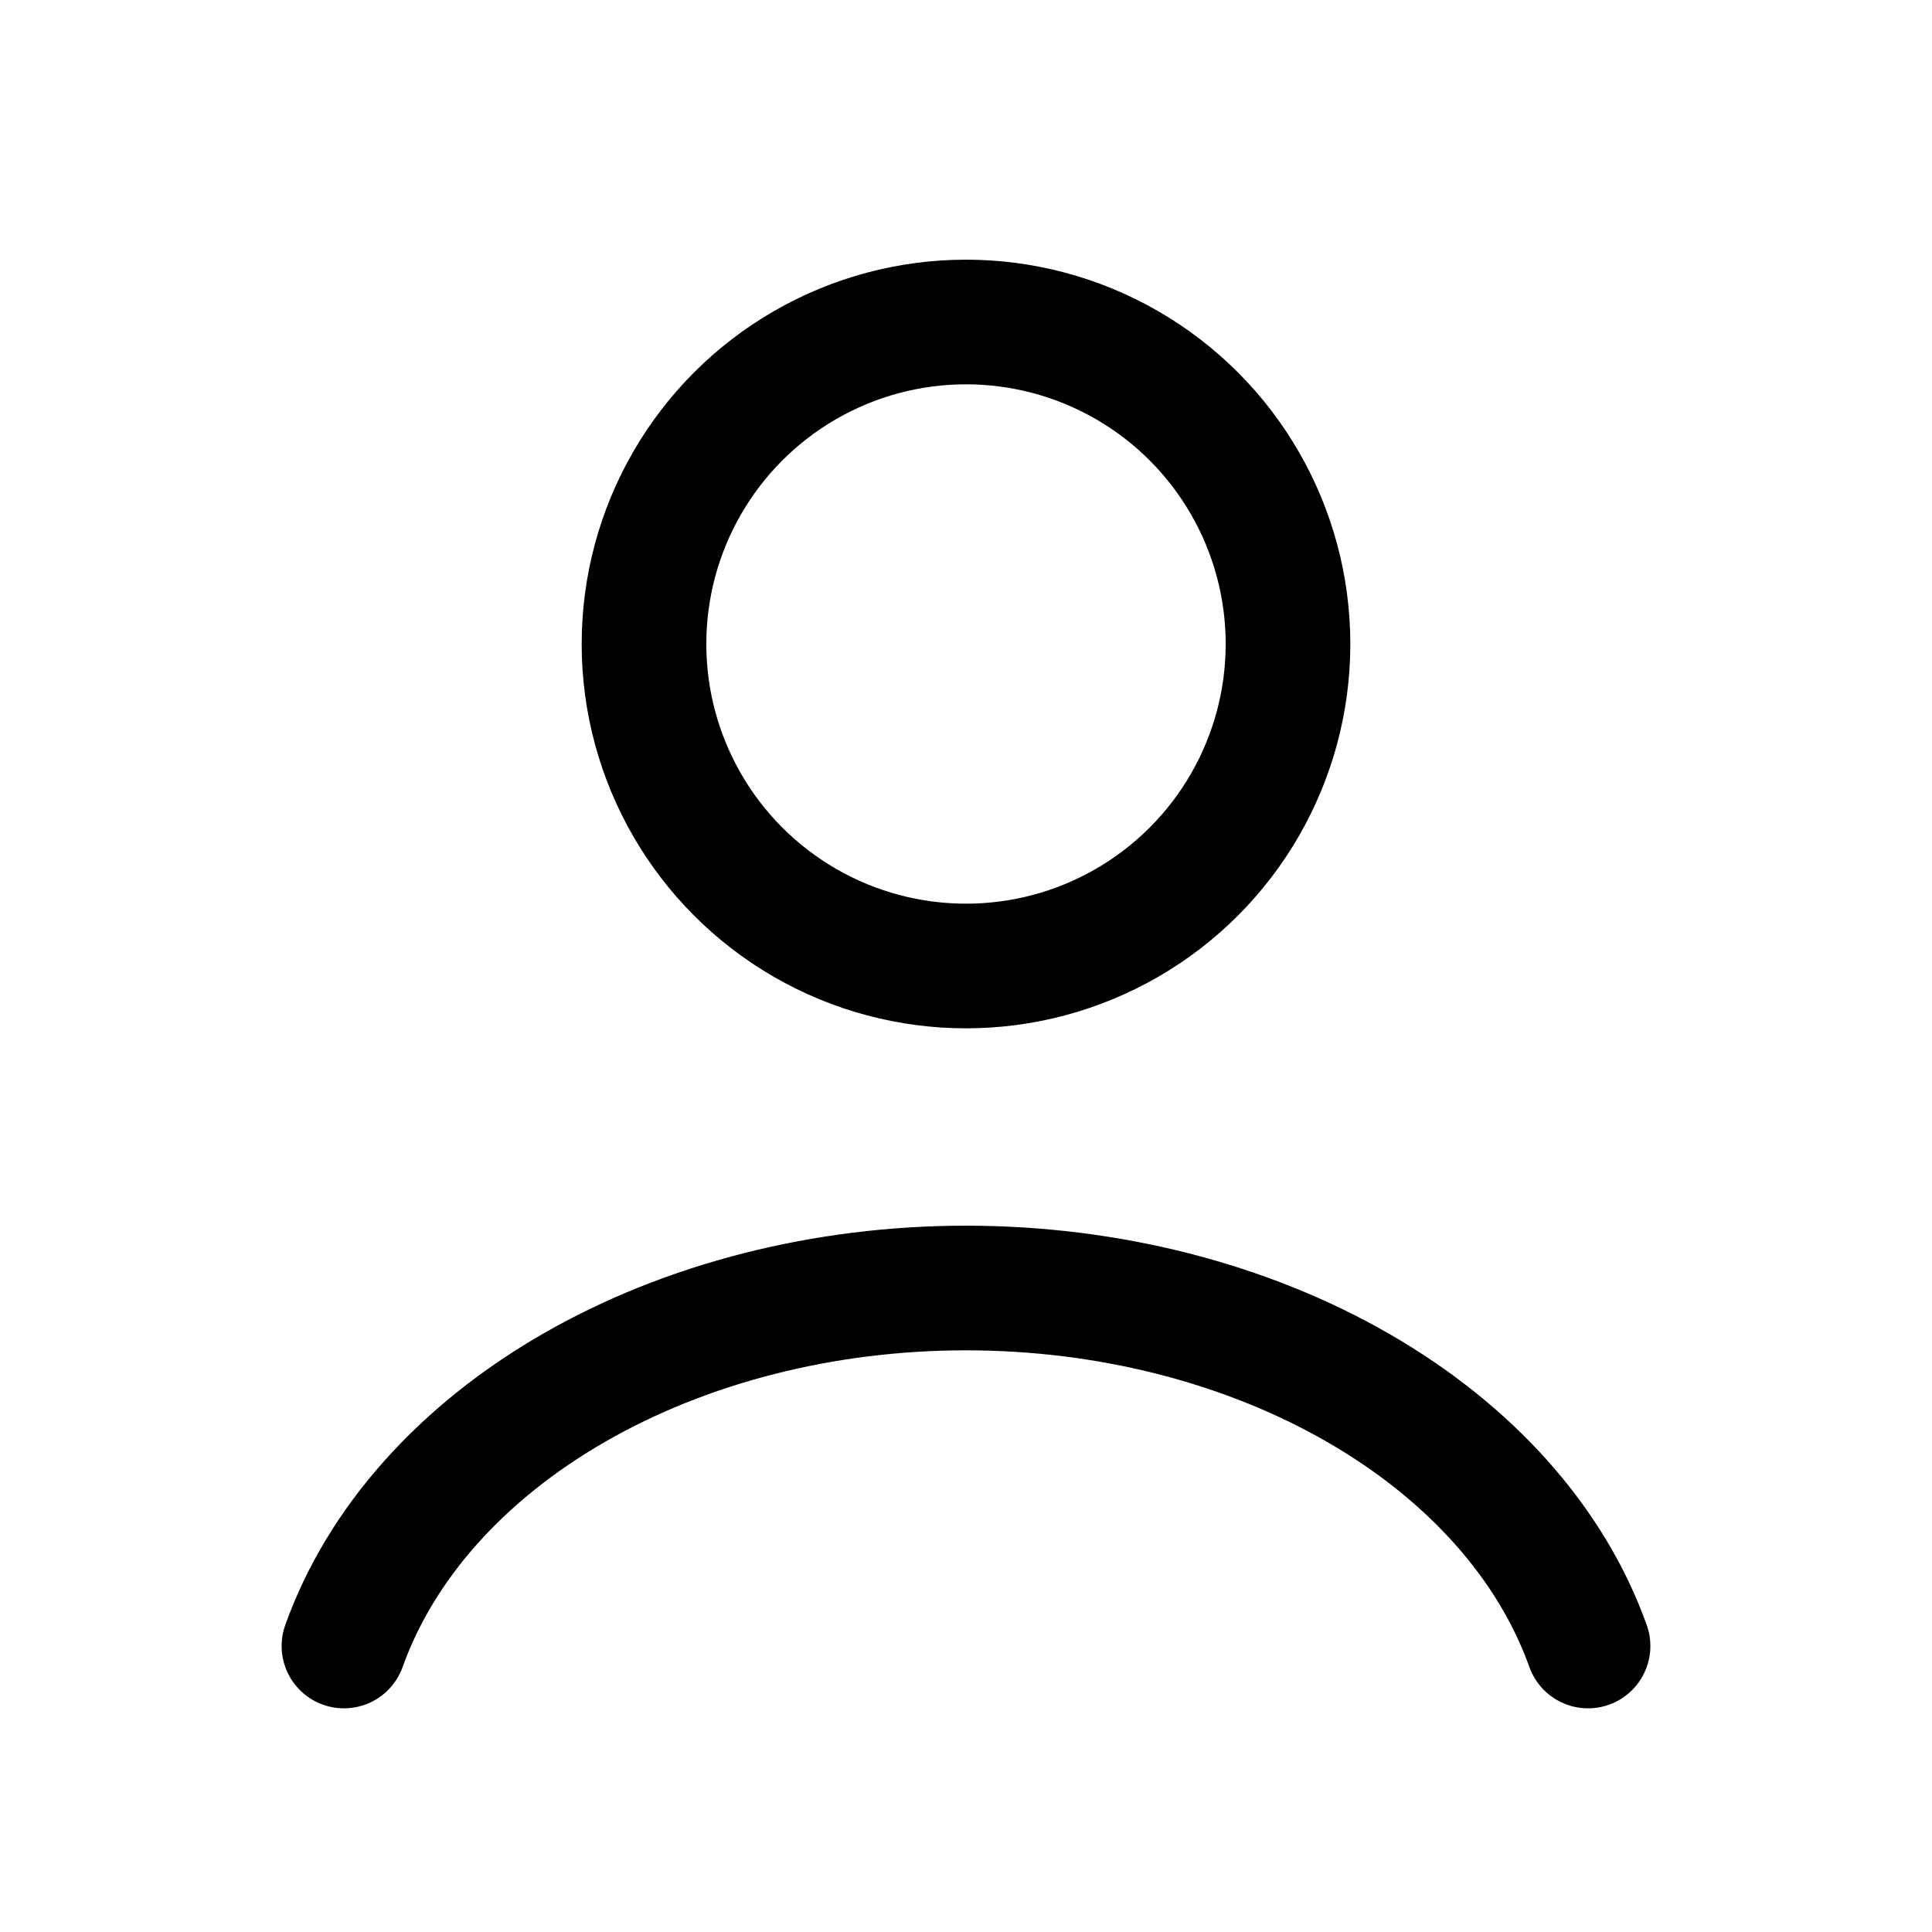 <svg width="33" height="33" viewBox="0 0 33 33" fill="none" xmlns="http://www.w3.org/2000/svg">
<path d="M27.125 28.115C26.498 26.36 25.117 24.81 23.196 23.705C21.275 22.599 18.922 22 16.5 22C14.079 22 11.725 22.599 9.804 23.705C7.883 24.81 6.502 26.36 5.875 28.115" stroke="black" stroke-width="2.129" stroke-linecap="round"/>
<circle cx="16.5" cy="11" r="5.5" stroke="black" stroke-width="2.129" stroke-linecap="round"/>
</svg>
